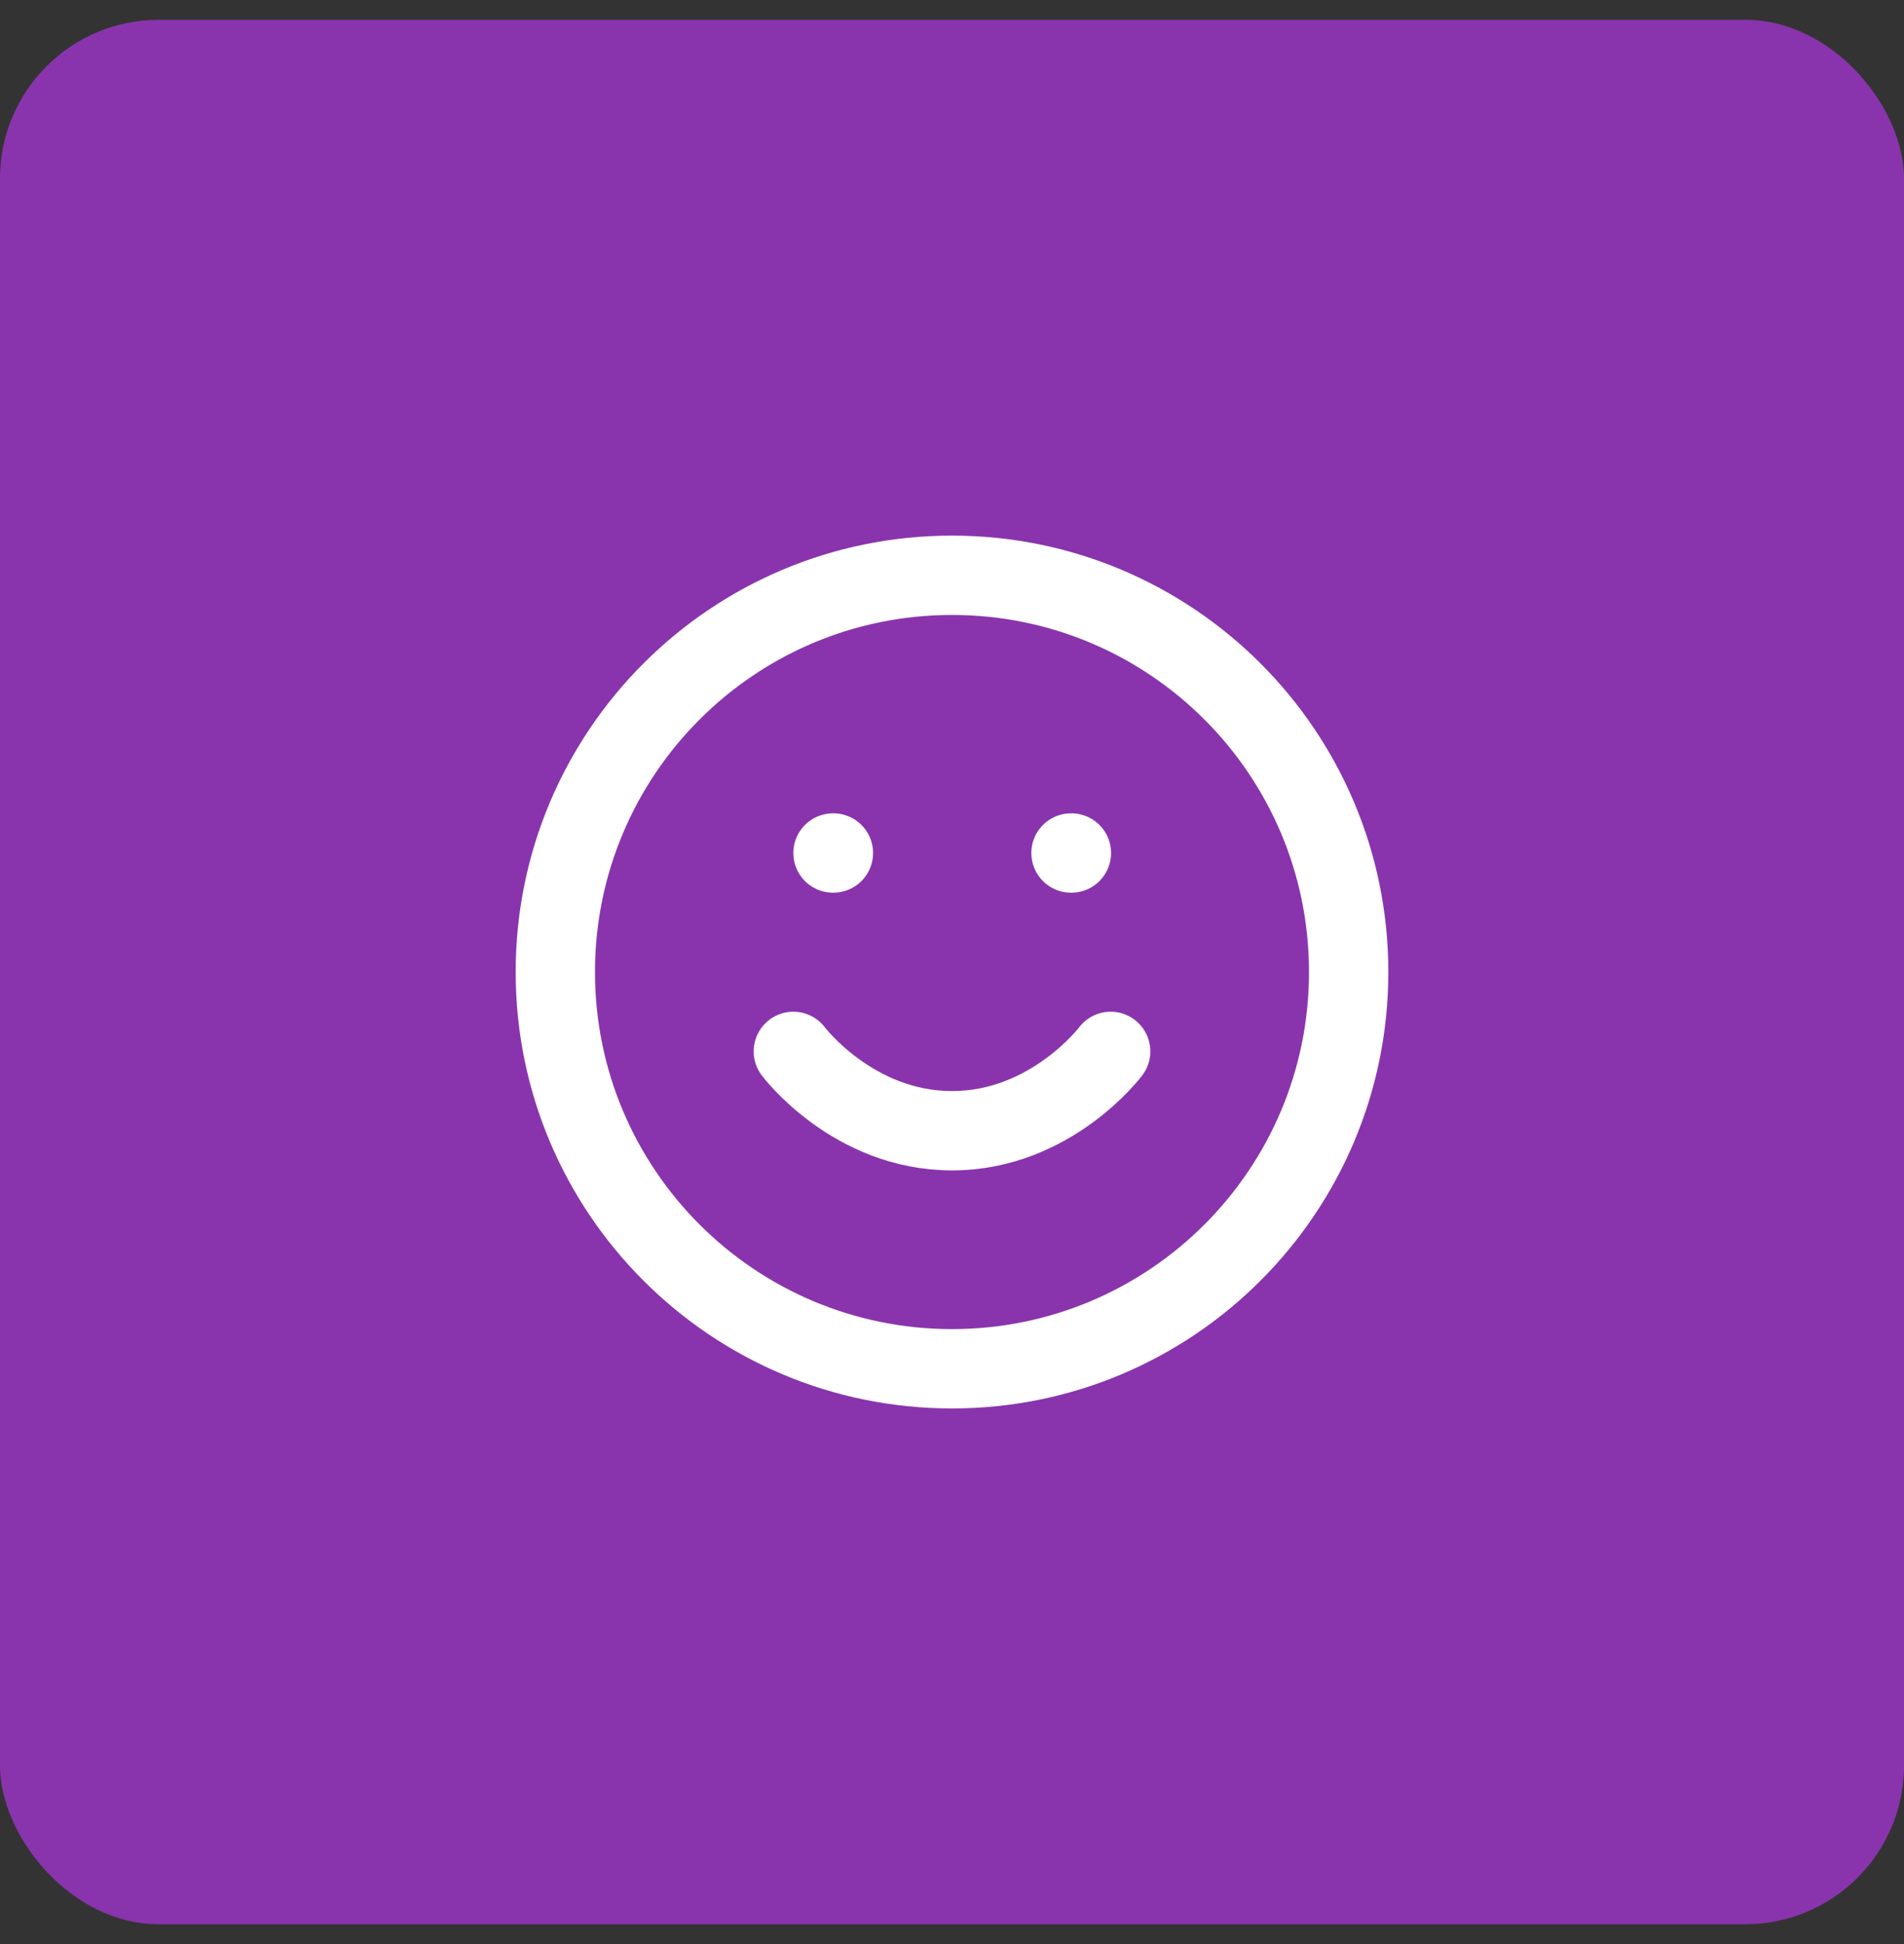 <svg width="48" height="49" viewBox="0 0 48 49" fill="none" xmlns="http://www.w3.org/2000/svg">
<rect x="0" y="0" width="48" height="49" fill="#333333" stroke="none"/>
<rect y="0.5" width="48" height="48" rx="4" fill="#8934AD"/>
<path d="M20 26.5C20 26.5 21.5 28.5 24 28.5C26.5 28.5 28 26.5 28 26.5M21 21.5H21.01M27 21.5H27.01M34 24.5C34 30.023 29.523 34.5 24 34.5C18.477 34.5 14 30.023 14 24.5C14 18.977 18.477 14.5 24 14.5C29.523 14.5 34 18.977 34 24.5Z" stroke="white" stroke-width="2" stroke-linecap="round" stroke-linejoin="round"/>
</svg>
